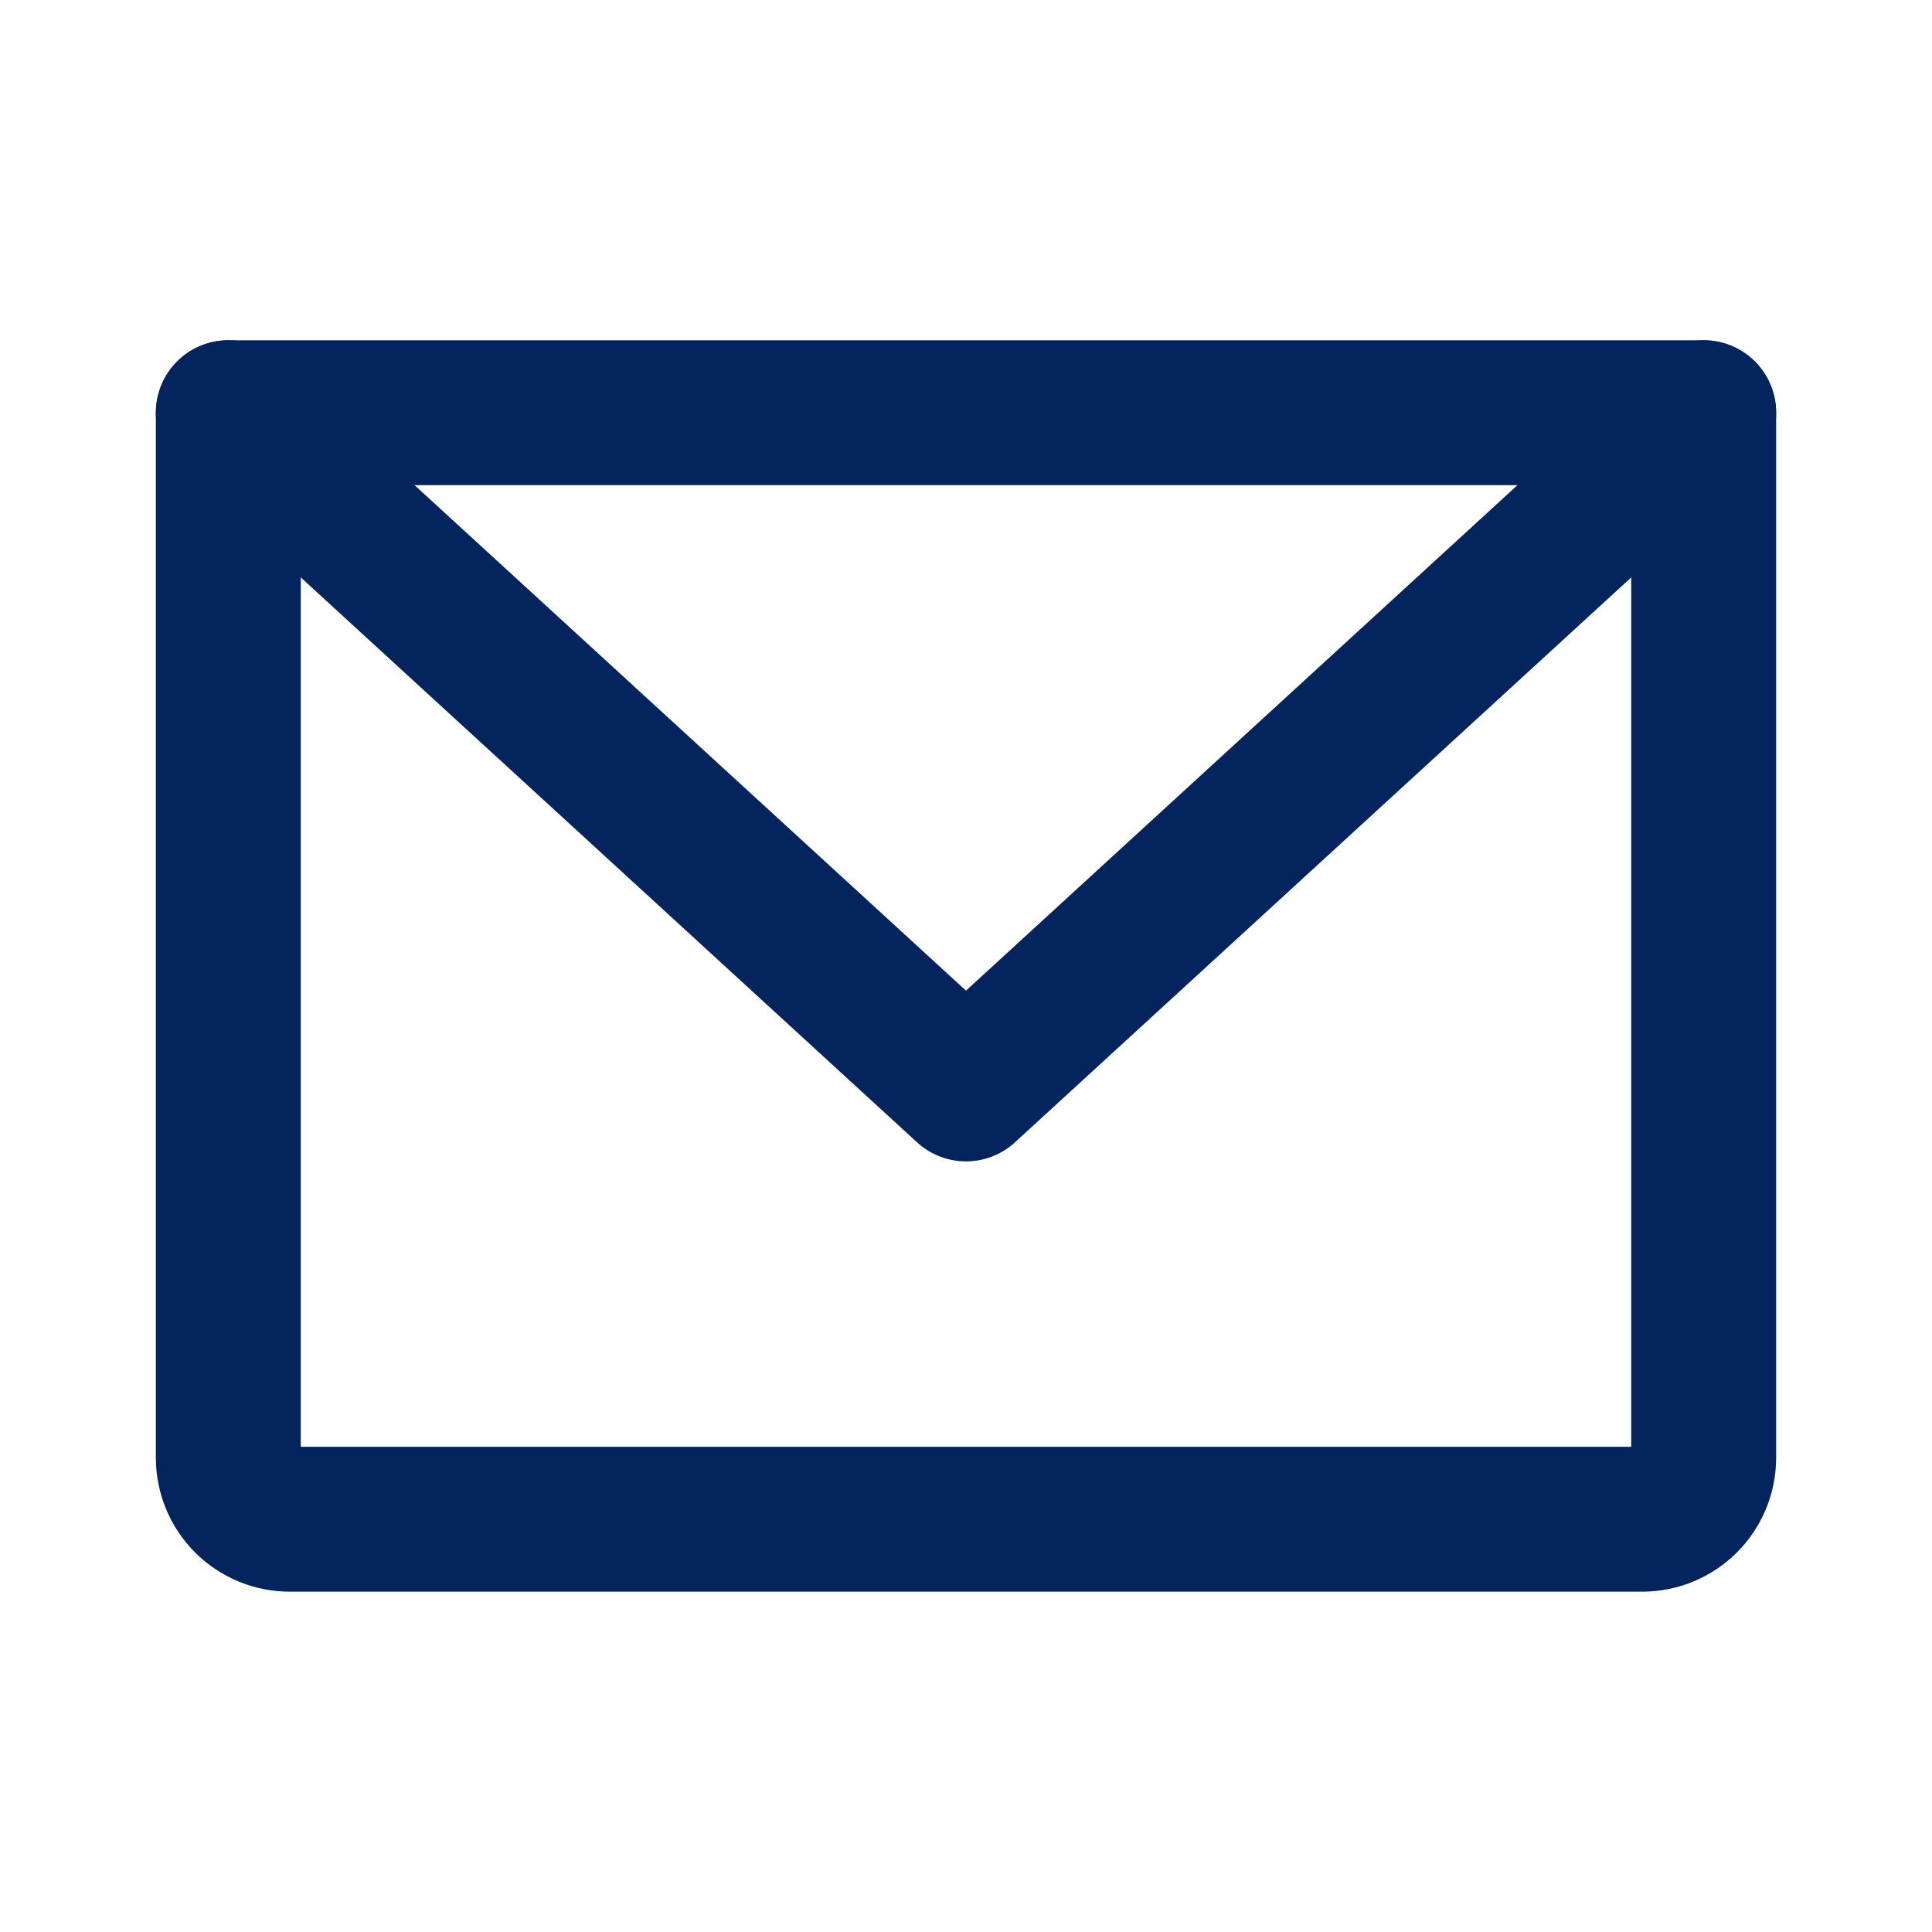 <svg width="40" height="40" viewBox="0 0 40 40" fill="none" xmlns="http://www.w3.org/2000/svg">
<path d="M4.727 8.545H35.273V30.182C35.273 30.519 35.139 30.843 34.9 31.082C34.661 31.32 34.337 31.454 34 31.454H6C5.662 31.454 5.339 31.32 5.1 31.082C4.861 30.843 4.727 30.519 4.727 30.182V8.545Z" stroke="#03245D" stroke-width="3" stroke-linecap="round" stroke-linejoin="round"/>
<path d="M35.273 8.545L20 22.545L4.727 8.545" stroke="#03245D" stroke-width="3" stroke-linecap="round" stroke-linejoin="round"/>
</svg>
